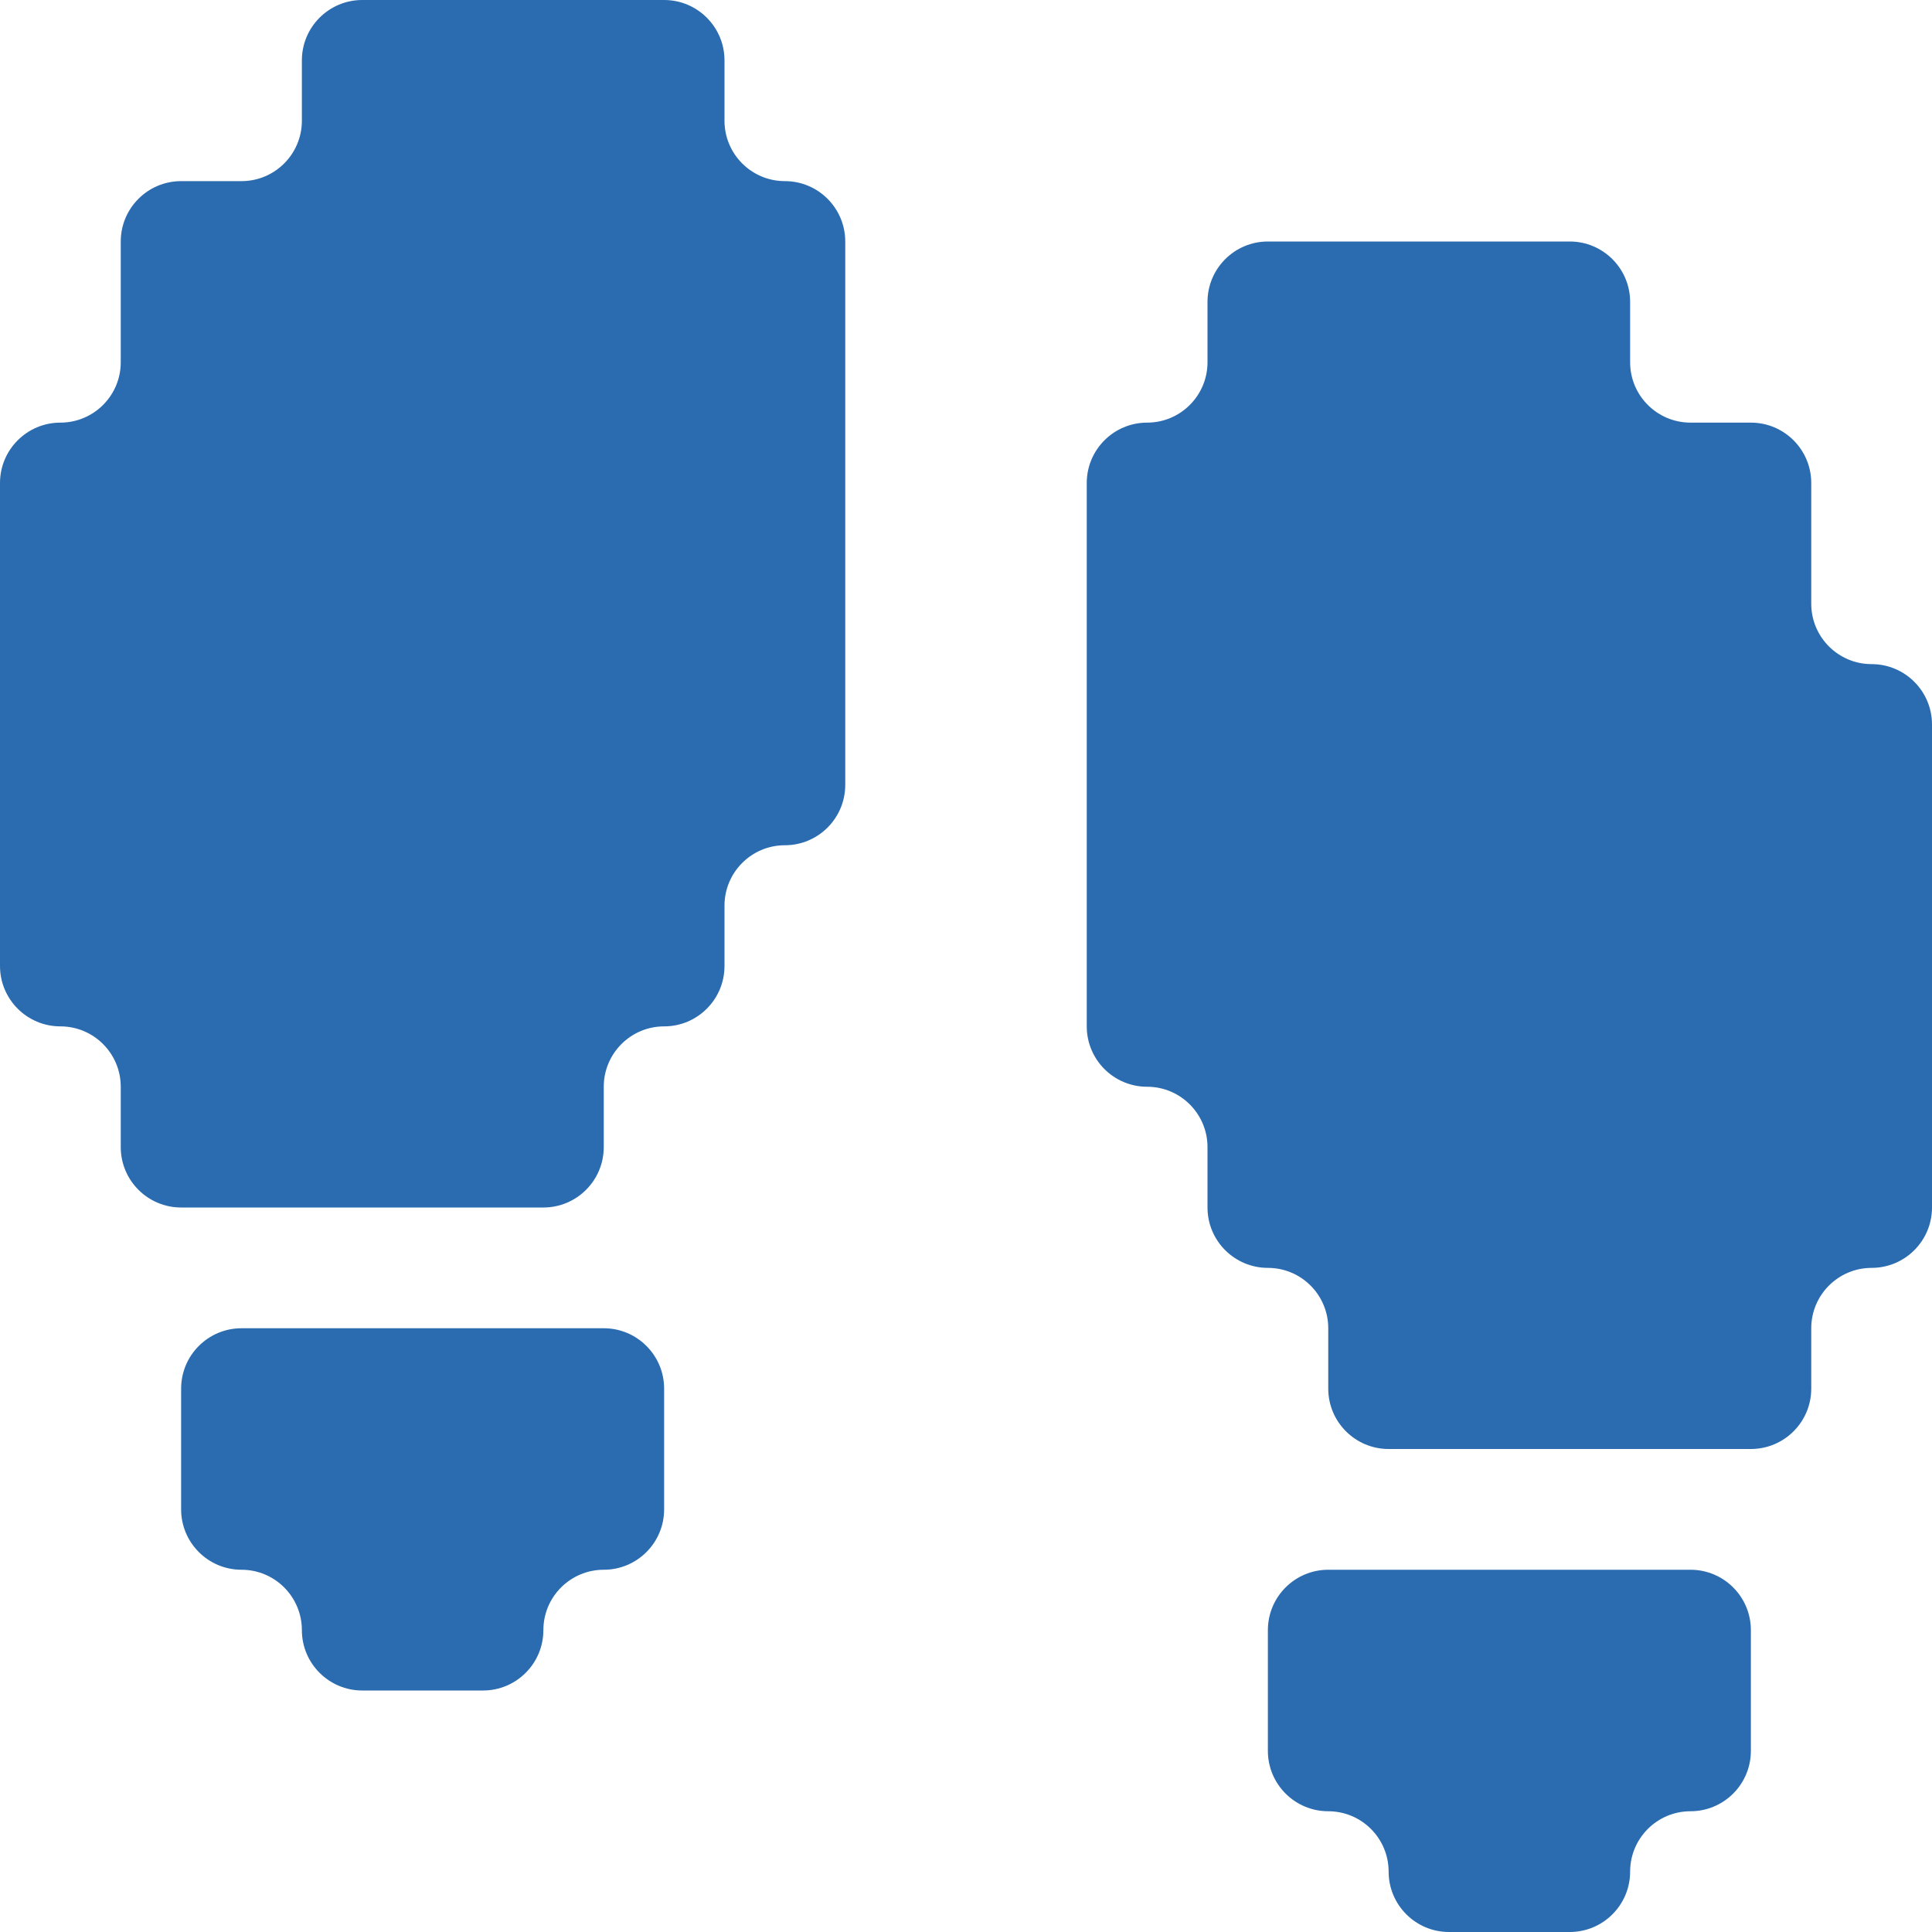 <svg fill="none" height="32" viewBox="0 0 32 32" width="32" xmlns="http://www.w3.org/2000/svg"><path clip-rule="evenodd" d="m2 6c0 .552-.448 1-1 1-.552 0-1 .448-1 1v8c0 .552.448 1 1 1 .552 0 1 .448 1 1v1c0 .552.448 1 1 1h6c.552 0 1-.448 1-1v-1c0-.552.448-1 1-1 .552 0 1-.448 1-1v-1c0-.552.448-1 1-1 .552 0 1-.448 1-1v-9c0-.552-.448-1-1-1-.552 0-1-.448-1-1v-1c0-.552-.448-1-1-1h-5c-.552 0-1 .448-1 1v1c0 .552-.448 1-1 1h-1c-.552 0-1 .448-1 1zm2 20c-.552 0-1-.448-1-1v-2c0-.552.448-1 1-1h6c.552 0 1 .448 1 1v2c0 .552-.448 1-1 1-.552 0-1 .448-1 1 0 .552-.448 1-1 1h-2c-.552 0-1-.448-1-1 0-.552-.448-1-1-1zm26-16c0 .552.448 1 1 1 .552 0 1 .448 1 1v8c0 .552-.448 1-1 1-.552 0-1 .448-1 1v1c0 .552-.448 1-1 1h-6c-.552 0-1-.448-1-1v-1c0-.552-.448-1-1-1-.552 0-1-.448-1-1v-1c0-.552-.448-1-1-1-.552 0-1-.448-1-1v-9c0-.552.448-1 1-1 .552 0 1-.448 1-1v-1c0-.552.448-1 1-1h5c.552 0 1 .448 1 1v1c0 .552.448 1 1 1h1c.552 0 1 .448 1 1zm-3 21c0-.552.448-1 1-1 .552 0 1-.448 1-1v-2c0-.552-.448-1-1-1h-6c-.552 0-1 .448-1 1v2c0 .552.448 1 1 1 .552 0 1 .448 1 1 0 .552.448 1 1 1h2c.552 0 1-.448 1-1z" fill="#2b6cb0" fill-rule="evenodd"/></svg>